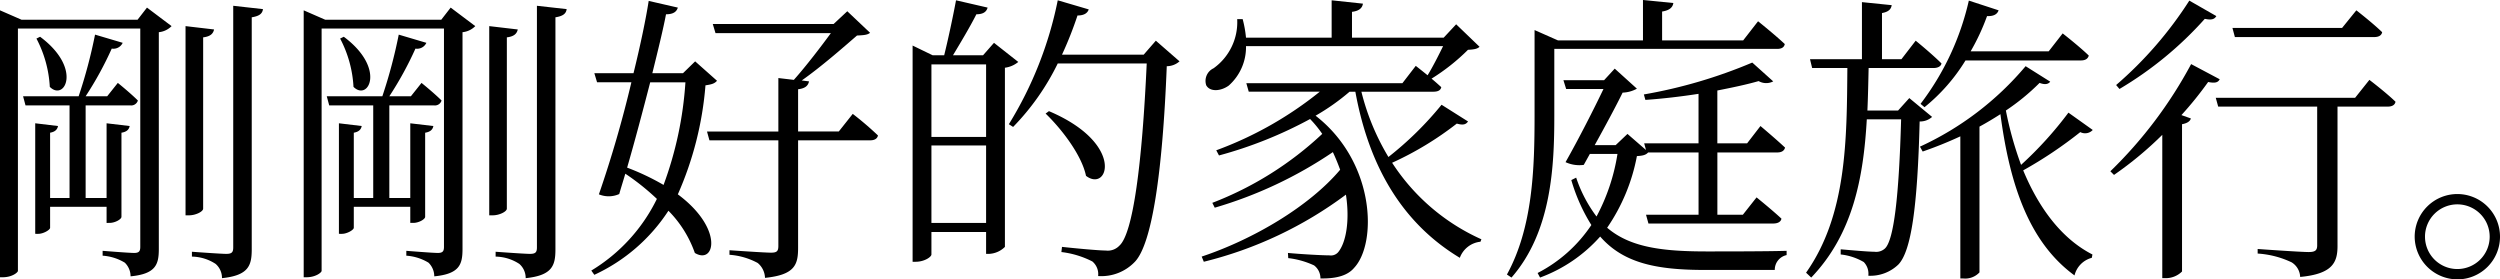 <svg xmlns="http://www.w3.org/2000/svg" viewBox="0 0 224.36 25.072"><title>アセット 18</title><g id="レイヤー_2" data-name="レイヤー 2"><g id="レイヤー_1-2" data-name="レイヤー 1"><path d="M13.19.682l2.208,1.662a1.862,1.862,0,0,1-1.145.545v19.458c0,1.391-.272,2.235-2.535,2.453a1.71,1.71,0,0,0-.518-1.227,4.407,4.407,0,0,0-1.99-.627v-.436s2.344.19,2.834.19c.436,0,.545-.163.545-.545V2.562H1.608V24.31c0,.136-.518.572-1.363.572H0V.927l1.935.845H12.345ZM4.497,18.559v1.881c0,.19-.6.545-1.063.545H3.161V11.064l2.044.245c-.055.3-.245.519-.709.6v5.859H6.241V9.457H2.289l-.218-.817H7.058A44.878,44.878,0,0,0,8.53,3.107l2.48.735a.908.908,0,0,1-.981.518,30.709,30.709,0,0,1-2.344,4.279H9.62l.954-1.199s1.117.899,1.799,1.58a.62.62,0,0,1-.682.437H7.685v8.312H9.565v-6.704l2.071.245c-.055.3-.246.519-.736.6V19.458c0,.219-.572.546-1.063.546H9.565V18.559ZM3.597,3.298c3.815,2.834,2.208,5.832.872,4.497A10.476,10.476,0,0,0,3.27,3.461ZM18.231,18.723c0,.272-.681.6-1.253.6h-.327V2.344l2.562.3c-.082.354-.3.627-.981.709ZM23.6.818c-.054.408-.327.626-1.008.735V22.374c0,1.444-.272,2.344-2.67,2.589a1.672,1.672,0,0,0-.572-1.28,3.991,3.991,0,0,0-2.126-.654v-.436s2.562.19,3.08.19c.491,0,.627-.137.627-.572V.519Z"/><path d="M40.445.682l2.208,1.662a1.862,1.862,0,0,1-1.145.545v19.458c0,1.391-.272,2.235-2.535,2.453a1.71,1.71,0,0,0-.518-1.227,4.407,4.407,0,0,0-1.99-.627v-.436s2.344.19,2.834.19c.436,0,.545-.163.545-.545V2.562H28.863V24.31c0,.136-.518.572-1.363.572h-.245V.927l1.935.845H39.6ZM31.751,18.559v1.881c0,.19-.6.545-1.063.545H30.416V11.064l2.044.245c-.055.3-.245.519-.709.6v5.859h1.744V9.457H29.544l-.218-.817H34.313a44.878,44.878,0,0,0,1.472-5.532l2.48.735a.908.908,0,0,1-.981.518,30.708,30.708,0,0,1-2.344,4.279H36.875l.954-1.199s1.117.899,1.799,1.58a.62.62,0,0,1-.682.437H34.94v8.312h1.88v-6.704l2.071.245c-.055.3-.246.519-.736.6V19.458c0,.219-.572.546-1.063.546h-.272V18.559ZM30.852,3.298c3.815,2.834,2.208,5.832.872,4.497a10.476,10.476,0,0,0-1.199-4.334ZM45.486,18.723c0,.272-.681.6-1.253.6h-.327V2.344l2.562.3c-.082.354-.3.627-.981.709ZM50.855.818c-.054.408-.327.626-1.008.735V22.374c0,1.444-.272,2.344-2.67,2.589a1.672,1.672,0,0,0-.572-1.28,3.991,3.991,0,0,0-2.126-.654v-.436s2.562.19,3.08.19c.491,0,.627-.137.627-.572V.519Z"/><path d="M64.348,7.249c-.218.246-.463.327-1.036.409a30.043,30.043,0,0,1-2.48,9.783c4.143,3.08,3.325,6.35,1.526,5.26a10.163,10.163,0,0,0-2.371-3.788,15.867,15.867,0,0,1-6.649,5.75l-.272-.381a15.415,15.415,0,0,0,5.886-6.432,21.509,21.509,0,0,0-2.834-2.262c-.191.653-.382,1.253-.545,1.825a2.291,2.291,0,0,1-1.826.027,104.372,104.372,0,0,0,2.916-10.056H53.583l-.245-.817h3.516C57.48,4.033,57.971,1.663,58.216.082L60.832.682c-.109.354-.381.6-1.062.6-.246,1.308-.708,3.188-1.227,5.287h2.752l1.09-1.063Zm-5.996.137c-.654,2.534-1.39,5.314-2.071,7.658a21.661,21.661,0,0,1,3.27,1.553,32.526,32.526,0,0,0,1.962-9.211Zm18.177,2.834a28.796,28.796,0,0,1,2.262,1.936c-.055.299-.327.436-.682.436H71.624v9.647c0,1.499-.272,2.425-2.97,2.698a1.808,1.808,0,0,0-.654-1.336,6.237,6.237,0,0,0-2.535-.735v-.409s3.107.218,3.734.218c.518,0,.654-.136.654-.6v-9.483h-6.186l-.218-.79h6.404V7.004l1.39.164c1.117-1.254,2.425-2.971,3.325-4.197h-10.356l-.245-.817H74.812l1.227-1.145L78.083,2.943c-.218.191-.572.218-1.172.245-1.227,1.063-3.216,2.808-4.96,4.033l.654.082c-.082.382-.327.627-.981.709v3.788h3.652Z"/><path d="M91.384,5.56a2.348,2.348,0,0,1-1.199.518v16.079a2.157,2.157,0,0,1-1.444.627h-.245V20.821H83.59v2.017c0,.218-.626.654-1.417.654h-.272V4.088L83.699,4.96h1.036c.327-1.308.791-3.461,1.063-4.933l2.834.654c-.109.409-.436.6-1.008.6C87.078,2.371,86.179,3.87,85.525,4.96h2.698l.981-1.117Zm-7.794.218V12.291h4.906V5.777Zm4.906,14.227v-6.95H83.59v6.95ZM105.855,5.505a1.729,1.729,0,0,1-1.145.437c-.381,9.647-1.335,15.888-2.834,17.523a4.151,4.151,0,0,1-3.325,1.308,1.488,1.488,0,0,0-.518-1.308,8.194,8.194,0,0,0-2.78-.845l.055-.464c1.253.137,3.297.327,3.924.327a1.429,1.429,0,0,0,1.226-.437c1.227-1.09,2.044-7.357,2.453-16.351H94.927A21.811,21.811,0,0,1,90.921,11.392l-.382-.245A33.844,33.844,0,0,0,94.927.027l2.78.817c-.109.327-.409.546-1.008.546a33.76,33.76,0,0,1-1.39,3.515h7.331l1.09-1.253ZM94.137,9.975c6.867,2.916,5.314,7.331,3.325,5.805-.382-1.854-2.18-4.197-3.625-5.587Z"/><path d="M131.747,10.901c-.19.272-.436.354-1.008.19a28.832,28.832,0,0,1-5.805,3.516,18.607,18.607,0,0,0,8.012,6.867l-.082.219a2.217,2.217,0,0,0-1.854,1.444c-4.933-2.971-8.094-7.876-9.375-14.907h-.518a19.706,19.706,0,0,1-3.052,2.153c5.369,4.169,5.532,11.445,3.461,13.653-.545.653-1.499.98-3.025.953a1.441,1.441,0,0,0-.573-1.172,7.542,7.542,0,0,0-2.316-.653l-.027-.464c1.117.109,3.079.218,3.733.218a.854.854,0,0,0,.763-.272c.736-.872,1.062-2.889.708-5.178a35.484,35.484,0,0,1-12.754,6.023l-.191-.464c4.66-1.554,9.674-4.523,12.427-7.794-.19-.518-.409-1.062-.654-1.581a37.71,37.71,0,0,1-10.601,4.987l-.218-.436a30.274,30.274,0,0,0,9.865-6.187,10.107,10.107,0,0,0-1.09-1.335,37.666,37.666,0,0,1-8.176,3.27l-.245-.463a32.741,32.741,0,0,0,9.293-5.26h-6.377l-.218-.763h14.008l1.199-1.554s.49.382,1.062.845c.436-.708.981-1.771,1.39-2.616h-17.687a4.614,4.614,0,0,1-1.553,3.543c-.681.49-1.662.6-2.017-.027a1.252,1.252,0,0,1,.654-1.526,5.087,5.087,0,0,0,2.125-4.415h.491a10.254,10.254,0,0,1,.299,1.663h7.686V.027l2.807.3c-.054.382-.327.654-.981.736v2.316h8.23l1.118-1.199,2.098,2.017c-.19.19-.49.245-1.036.272a18.247,18.247,0,0,1-3.27,2.589c.3.245.6.518.872.763-.055.3-.327.409-.709.409h-6.459a21.229,21.229,0,0,0,2.426,5.859,30.041,30.041,0,0,0,4.769-4.688Z"/><path d="M139.49,10.356c0,4.469-.218,10.41-3.843,14.553l-.409-.272c2.316-4.225,2.48-9.457,2.48-14.28V2.698l2.098.927h7.631V0l2.725.272c-.054.382-.327.654-1.008.764V3.625h7.276l1.335-1.717s1.499,1.199,2.398,2.044c-.054.3-.3.436-.681.436H139.49Zm8.421,3.324c-.191.219-.463.3-1.008.327a16.877,16.877,0,0,1-2.671,6.432c2.044,1.744,4.878,2.126,8.939,2.126,1.635,0,5.369,0,7.167-.055v.382a1.345,1.345,0,0,0-1.062,1.335h-6.241c-4.36,0-7.331-.6-9.429-2.998a13.416,13.416,0,0,1-5.396,3.68L137.991,24.5a12.875,12.875,0,0,0,4.824-4.306,15.958,15.958,0,0,1-1.799-4.033l.436-.219a12.234,12.234,0,0,0,1.826,3.488,17.722,17.722,0,0,0,1.88-5.613h-2.48l-.545.98a2.936,2.936,0,0,1-1.635-.245c1.172-2.071,2.507-4.688,3.406-6.567h-3.352l-.245-.79H143.959l.954-1.036L146.902,7.958a2.794,2.794,0,0,1-1.281.354c-.573,1.172-1.554,2.997-2.507,4.715h1.88l1.062-1.009,1.663,1.444-.164-.6h4.878V8.421c-1.581.246-3.216.437-4.77.545l-.136-.49a44.364,44.364,0,0,0,9.729-2.861l1.88,1.689a1.359,1.359,0,0,1-1.308-.027c-1.036.3-2.317.572-3.707.845v4.742h2.671l1.199-1.554s1.363,1.145,2.208,1.936c-.082.3-.327.436-.708.436H154.124v5.587h2.289l1.227-1.554s1.39,1.118,2.234,1.908c-.054.3-.354.436-.736.436H147.938l-.218-.79h4.715V13.681Z"/><path d="M173.394,10.492a1.598,1.598,0,0,1-1.117.409c-.191,7.712-.763,11.637-1.908,12.836a3.618,3.618,0,0,1-2.698,1.008,1.502,1.502,0,0,0-.409-1.227,5.197,5.197,0,0,0-2.071-.681V22.374c.954.082,2.48.219,3.025.219a1.159,1.159,0,0,0,.954-.3c.791-.764,1.253-4.66,1.444-11.583h-3.08c-.3,5.26-1.253,10.302-4.987,14.199l-.463-.437c3.679-5.205,3.652-12.019,3.706-18.368h-3.161l-.191-.79h4.66V.191l2.671.272c-.055.354-.272.6-.872.708V5.314h1.744l1.281-1.662s1.444,1.172,2.316,2.044c-.055.272-.354.408-.709.408h-5.832c-.027,1.281-.054,2.562-.109,3.815h2.752l1.008-1.117Zm14.417,1.172a.933.933,0,0,1-1.118.191,37.838,37.838,0,0,1-5.123,3.434c1.39,3.352,3.434,6.132,6.213,7.549l-.055.3a2.163,2.163,0,0,0-1.553,1.58c-3.952-2.889-5.777-7.849-6.649-14.471-.6.382-1.227.763-1.88,1.117V24.445a1.751,1.751,0,0,1-1.472.545h-.246V12.236a35.174,35.174,0,0,1-3.379,1.363l-.246-.437a27.266,27.266,0,0,0,9.484-7.222l2.208,1.39c-.164.218-.463.3-.954.109a19.664,19.664,0,0,1-3.025,2.479,31.383,31.383,0,0,0,1.363,4.878,33.2,33.2,0,0,0,4.251-4.687ZM172.358,9.32a24.014,24.014,0,0,0,4.333-9.266l2.671.872c-.109.327-.409.545-1.036.518A19.671,19.671,0,0,1,176.855,4.605h7.004l1.253-1.607s1.472,1.145,2.344,1.989c-.082.3-.327.437-.708.437h-10.356a16.35,16.35,0,0,1-3.679,4.196Z"/><path d="M199.204,7.113c-.136.272-.381.382-1.036.245A31.971,31.971,0,0,1,195.77,10.329l.845.3c-.055.245-.327.436-.791.518V24.364a2.061,2.061,0,0,1-1.472.599h-.3V12.101a31.911,31.911,0,0,1-4.333,3.597l-.327-.327a39.101,39.101,0,0,0,7.249-9.619Zm-.3-5.669c-.164.272-.409.382-1.036.246a32.276,32.276,0,0,1-7.658,6.295l-.3-.354A34.597,34.597,0,0,0,196.479.055ZM212.639,7.168s1.472,1.117,2.344,1.962c-.054.3-.327.436-.681.436h-4.524V22.074c0,1.472-.436,2.508-3.352,2.78a1.61,1.61,0,0,0-.763-1.309,8.297,8.297,0,0,0-3.052-.79v-.409s3.815.273,4.579.273c.6,0,.763-.164.763-.6V9.565h-8.884l-.218-.79H211.358ZM200.567,3.325l-.218-.817h9.838l1.281-1.581s1.445,1.117,2.317,1.962c-.055.3-.327.437-.709.437Z"/><path d="M216.703,21.229a3.829,3.829,0,1,1,3.843,3.843A3.851,3.851,0,0,1,216.703,21.229Zm.927,0a2.902,2.902,0,1,0,2.916-2.889A2.902,2.902,0,0,0,217.629,21.229Z"/></g></g></svg>